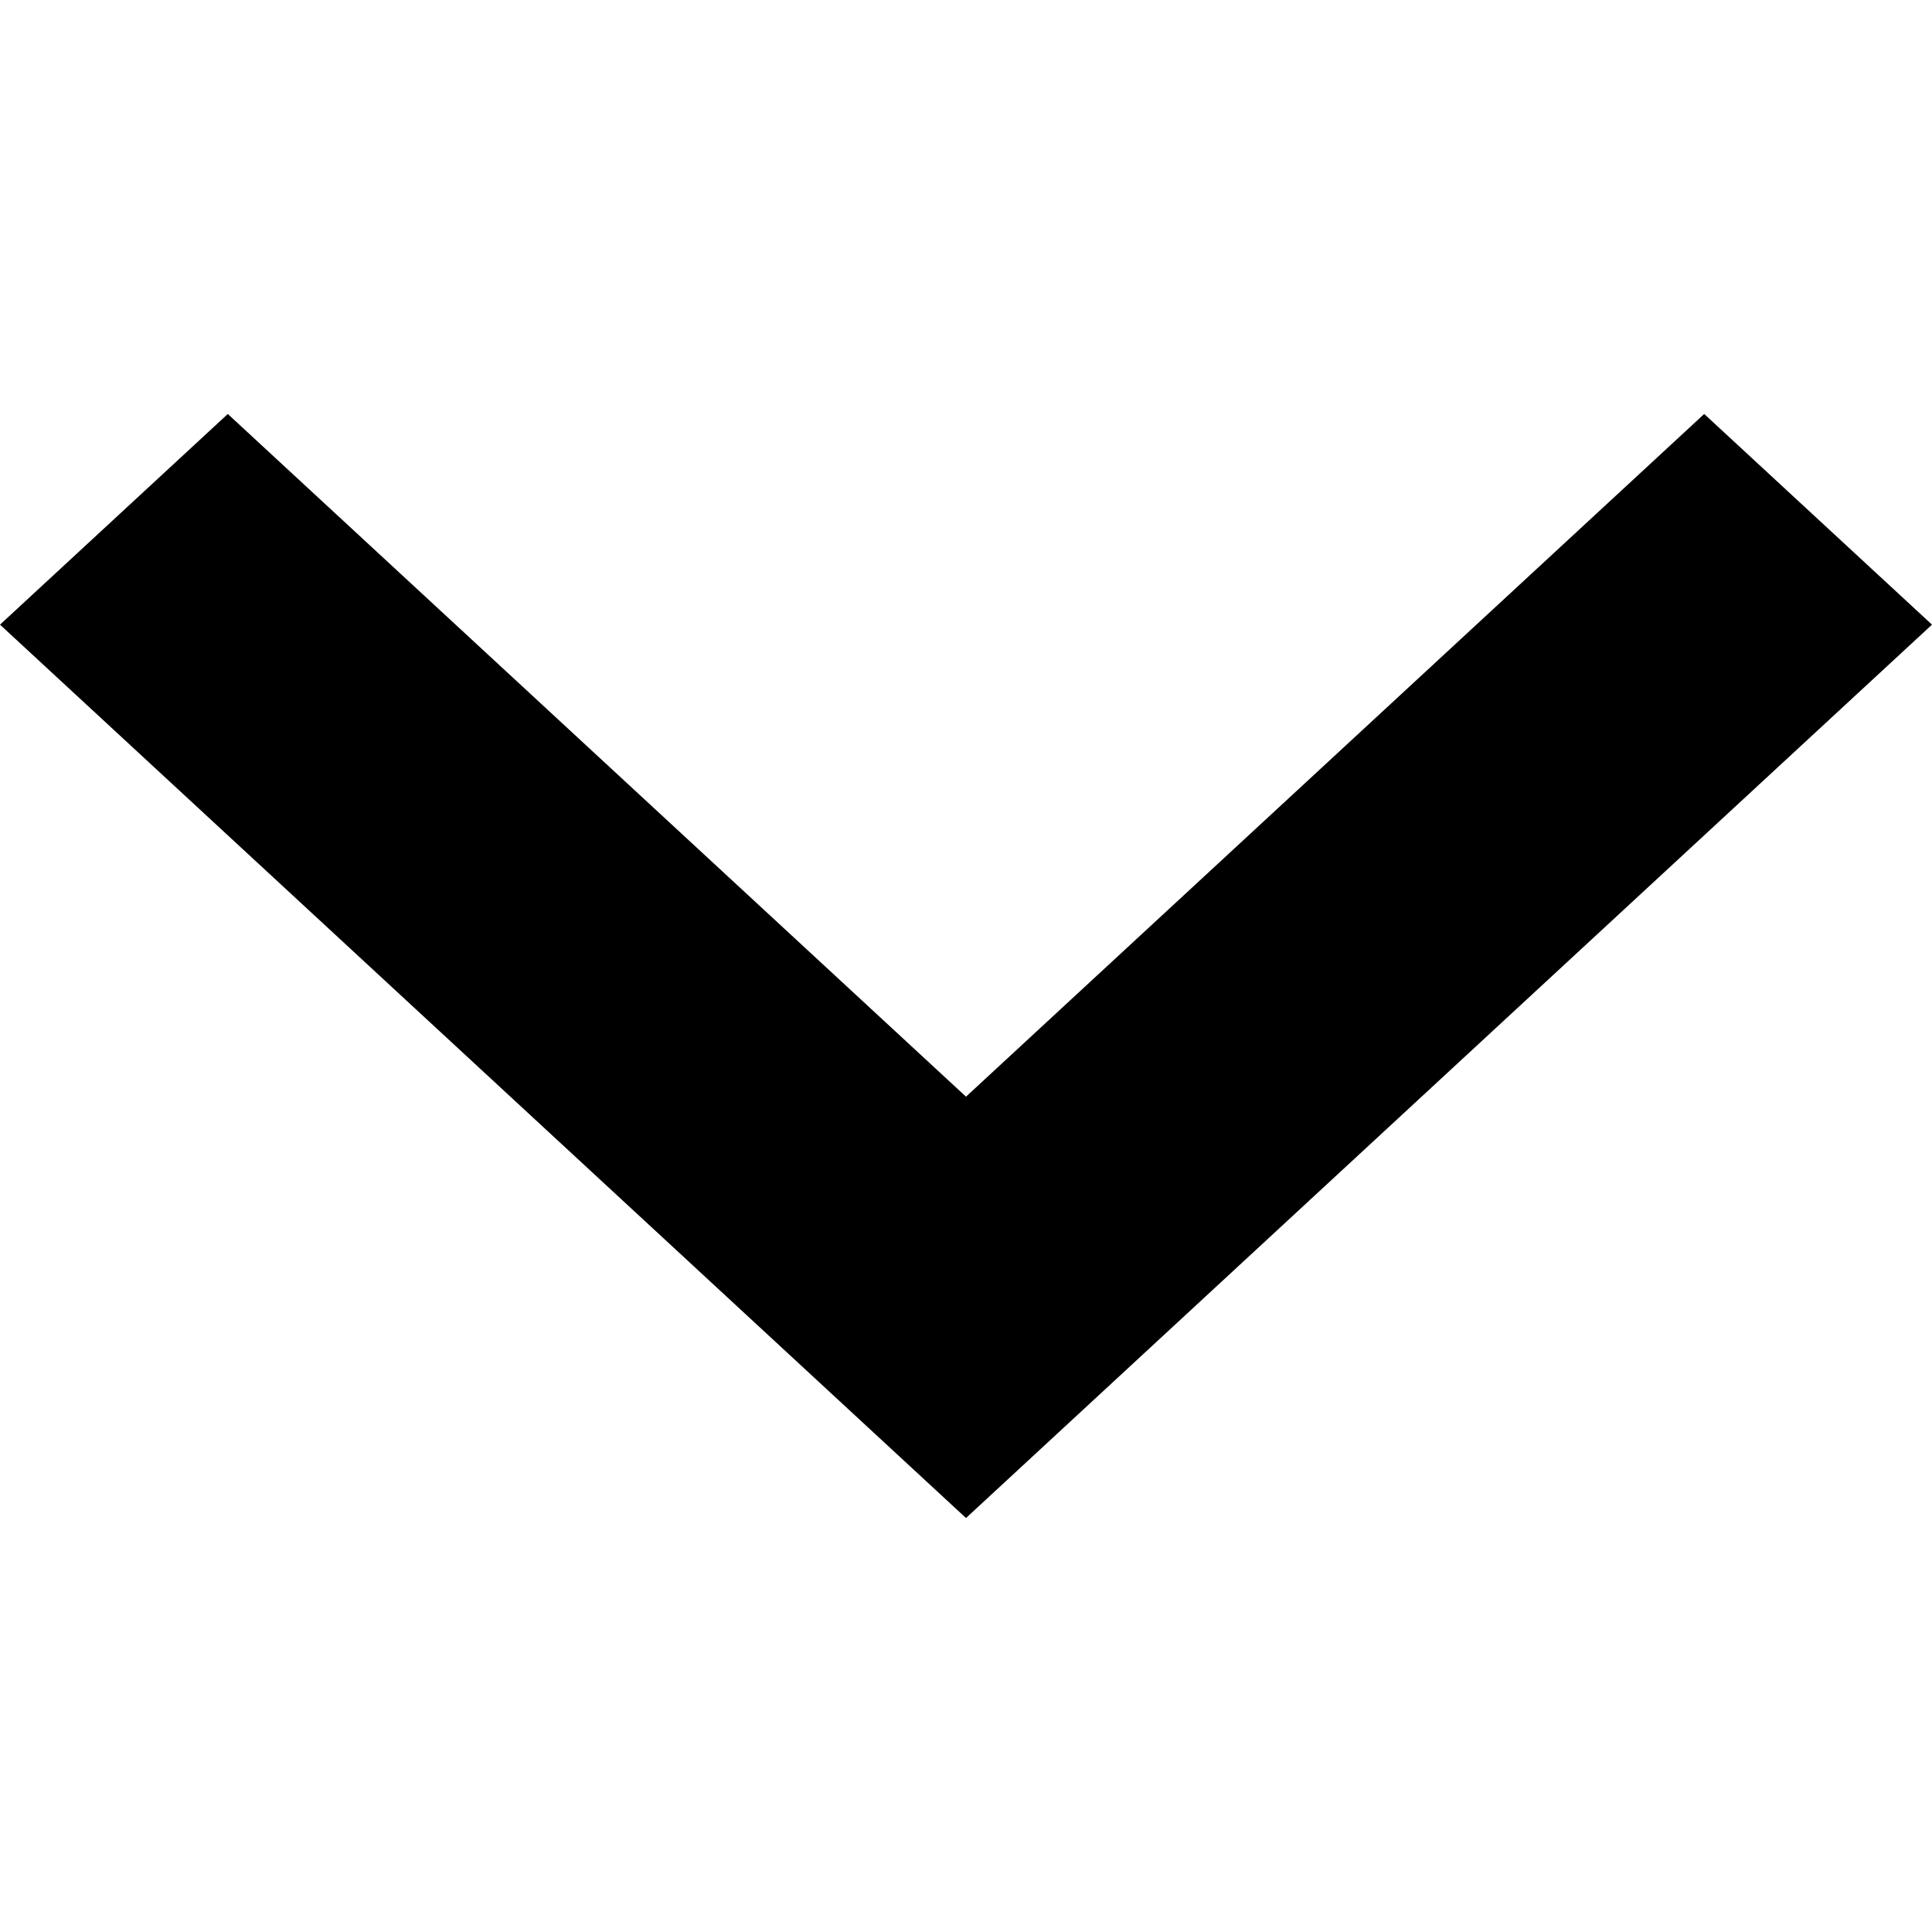 <svg width="22" height="22" viewBox="0 0 22 22" fill="none" xmlns="http://www.w3.org/2000/svg">
<g clip-path="url(#clip0_164_567)">
<path d="M2.594 4.714L0 7.113L11 17.286L22 7.113L19.406 4.714L11 12.488L2.594 4.714Z" fill="#000"/>
</g>
<defs>
<clipPath id="clip0_164_567">
<rect width="22" height="22" fill="white" transform="translate(0 22) rotate(-90)"/>
</clipPath>
</defs>
</svg>

